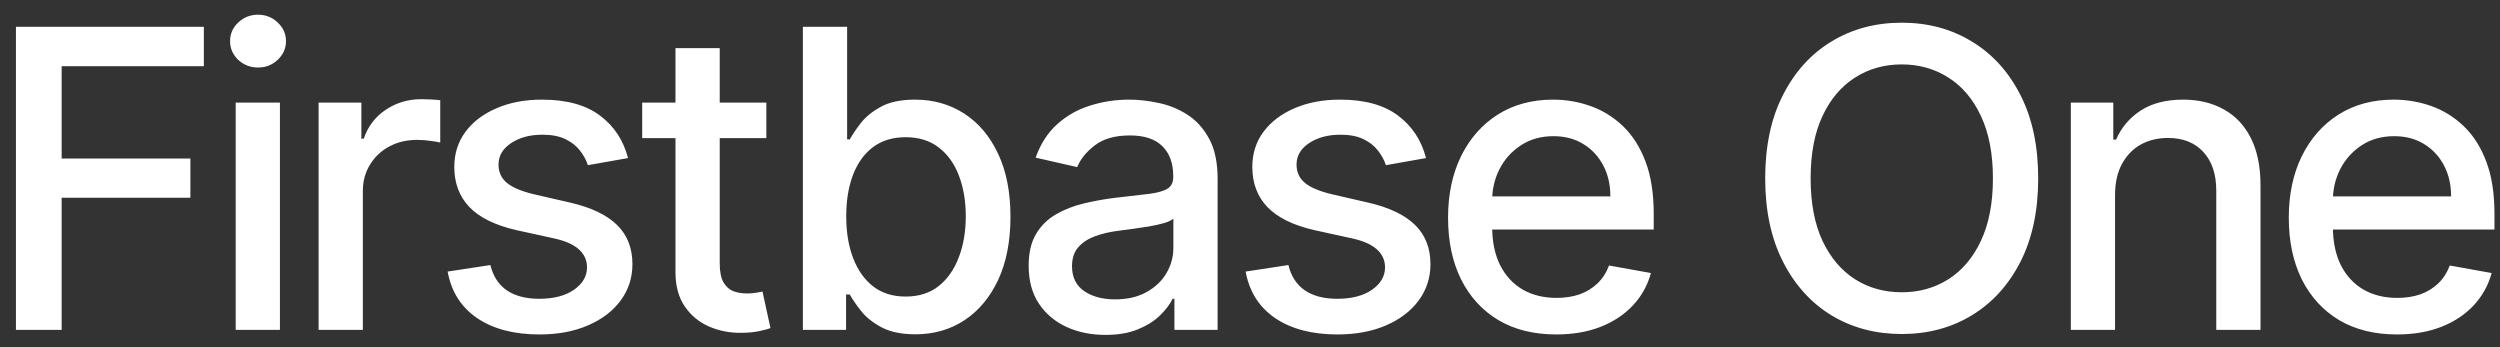 <svg width="144" height="20" viewBox="0 0 144 20" fill="none" xmlns="http://www.w3.org/2000/svg">
<rect x="0" y="0" width="144" height="20" fill="#333333" stroke="none"/>
<path d="M0.918 19V1.545H11.742V3.812H3.551V9.131H10.966V11.389H3.551V19H0.918ZM13.576 19V5.909H16.124V19H13.576ZM14.863 3.889C14.419 3.889 14.039 3.741 13.72 3.446C13.408 3.145 13.252 2.787 13.252 2.372C13.252 1.952 13.408 1.594 13.72 1.298C14.039 0.997 14.419 0.847 14.863 0.847C15.306 0.847 15.684 0.997 15.996 1.298C16.314 1.594 16.473 1.952 16.473 2.372C16.473 2.787 16.314 3.145 15.996 3.446C15.684 3.741 15.306 3.889 14.863 3.889ZM18.352 19V5.909H20.815V7.989H20.952C21.19 7.284 21.611 6.73 22.213 6.327C22.821 5.918 23.508 5.713 24.275 5.713C24.434 5.713 24.622 5.719 24.838 5.73C25.059 5.741 25.233 5.756 25.358 5.773V8.21C25.256 8.182 25.074 8.151 24.812 8.116C24.551 8.077 24.29 8.057 24.028 8.057C23.426 8.057 22.889 8.185 22.418 8.44C21.952 8.69 21.582 9.04 21.309 9.489C21.037 9.932 20.9 10.438 20.9 11.006V19H18.352ZM36.173 9.105L33.863 9.514C33.767 9.219 33.613 8.938 33.403 8.67C33.198 8.403 32.92 8.185 32.568 8.014C32.215 7.844 31.775 7.759 31.247 7.759C30.525 7.759 29.923 7.92 29.44 8.244C28.957 8.562 28.715 8.974 28.715 9.48C28.715 9.918 28.877 10.27 29.201 10.537C29.525 10.804 30.048 11.023 30.769 11.193L32.849 11.671C34.053 11.949 34.951 12.378 35.542 12.957C36.133 13.537 36.428 14.29 36.428 15.216C36.428 16 36.201 16.699 35.747 17.312C35.298 17.921 34.67 18.398 33.863 18.744C33.062 19.091 32.133 19.264 31.076 19.264C29.61 19.264 28.414 18.952 27.488 18.327C26.562 17.696 25.994 16.801 25.784 15.642L28.247 15.267C28.4 15.909 28.715 16.395 29.193 16.724C29.67 17.048 30.292 17.21 31.059 17.21C31.894 17.21 32.562 17.037 33.062 16.69C33.562 16.338 33.812 15.909 33.812 15.403C33.812 14.994 33.658 14.651 33.352 14.372C33.051 14.094 32.587 13.883 31.962 13.742L29.747 13.256C28.525 12.977 27.622 12.534 27.036 11.926C26.457 11.318 26.167 10.548 26.167 9.616C26.167 8.844 26.383 8.168 26.815 7.588C27.247 7.009 27.843 6.557 28.605 6.233C29.366 5.903 30.238 5.739 31.221 5.739C32.636 5.739 33.749 6.045 34.562 6.659C35.374 7.267 35.911 8.082 36.173 9.105ZM44.141 5.909V7.955H36.99V5.909H44.141ZM38.908 2.773H41.456V15.156C41.456 15.651 41.53 16.023 41.678 16.273C41.826 16.517 42.016 16.685 42.249 16.776C42.488 16.861 42.746 16.903 43.025 16.903C43.229 16.903 43.408 16.889 43.562 16.861C43.715 16.832 43.834 16.81 43.919 16.793L44.38 18.898C44.232 18.954 44.022 19.011 43.749 19.068C43.476 19.131 43.135 19.165 42.726 19.171C42.056 19.182 41.431 19.062 40.851 18.812C40.272 18.562 39.803 18.176 39.445 17.653C39.087 17.131 38.908 16.474 38.908 15.685V2.773ZM46.246 19V1.545H48.794V8.031H48.947C49.095 7.759 49.308 7.443 49.587 7.085C49.865 6.727 50.251 6.415 50.746 6.148C51.24 5.875 51.894 5.739 52.706 5.739C53.763 5.739 54.706 6.006 55.535 6.54C56.365 7.074 57.016 7.844 57.487 8.849C57.965 9.855 58.203 11.065 58.203 12.48C58.203 13.895 57.967 15.108 57.496 16.119C57.024 17.125 56.376 17.901 55.553 18.446C54.729 18.986 53.788 19.256 52.731 19.256C51.936 19.256 51.285 19.122 50.78 18.855C50.28 18.588 49.888 18.276 49.604 17.918C49.32 17.56 49.101 17.241 48.947 16.963H48.734V19H46.246ZM48.743 12.454C48.743 13.375 48.876 14.182 49.144 14.875C49.41 15.568 49.797 16.111 50.303 16.503C50.808 16.889 51.428 17.082 52.16 17.082C52.922 17.082 53.558 16.881 54.07 16.477C54.581 16.068 54.967 15.514 55.229 14.815C55.496 14.117 55.629 13.329 55.629 12.454C55.629 11.591 55.499 10.815 55.237 10.128C54.981 9.44 54.595 8.898 54.078 8.5C53.567 8.102 52.928 7.903 52.16 7.903C51.422 7.903 50.797 8.094 50.285 8.474C49.78 8.855 49.396 9.386 49.135 10.068C48.874 10.75 48.743 11.546 48.743 12.454ZM63.674 19.29C62.845 19.29 62.095 19.136 61.424 18.829C60.754 18.517 60.223 18.065 59.831 17.474C59.444 16.884 59.251 16.159 59.251 15.301C59.251 14.562 59.393 13.954 59.677 13.477C59.961 13 60.345 12.622 60.828 12.344C61.311 12.065 61.85 11.855 62.447 11.713C63.044 11.571 63.652 11.463 64.271 11.389C65.055 11.298 65.691 11.224 66.18 11.168C66.669 11.105 67.024 11.006 67.245 10.869C67.467 10.733 67.578 10.511 67.578 10.204V10.145C67.578 9.401 67.368 8.824 66.947 8.415C66.532 8.006 65.913 7.801 65.089 7.801C64.231 7.801 63.555 7.991 63.061 8.372C62.572 8.747 62.234 9.165 62.046 9.625L59.652 9.08C59.936 8.284 60.35 7.642 60.896 7.153C61.447 6.659 62.081 6.301 62.796 6.08C63.512 5.852 64.265 5.739 65.055 5.739C65.578 5.739 66.132 5.801 66.717 5.926C67.308 6.045 67.859 6.267 68.37 6.591C68.887 6.915 69.311 7.378 69.64 7.98C69.97 8.577 70.135 9.352 70.135 10.307V19H67.646V17.21H67.544C67.379 17.54 67.132 17.864 66.802 18.182C66.473 18.5 66.049 18.764 65.532 18.974C65.015 19.185 64.396 19.29 63.674 19.29ZM64.228 17.244C64.933 17.244 65.535 17.105 66.035 16.827C66.541 16.548 66.924 16.185 67.186 15.736C67.453 15.281 67.586 14.796 67.586 14.278V12.591C67.495 12.682 67.319 12.767 67.058 12.847C66.802 12.921 66.51 12.986 66.18 13.043C65.85 13.094 65.529 13.142 65.217 13.188C64.904 13.227 64.643 13.261 64.433 13.29C63.938 13.352 63.487 13.457 63.078 13.605C62.674 13.753 62.35 13.966 62.106 14.244C61.867 14.517 61.748 14.881 61.748 15.335C61.748 15.966 61.981 16.443 62.447 16.767C62.913 17.085 63.507 17.244 64.228 17.244ZM82.138 9.105L79.829 9.514C79.732 9.219 79.579 8.938 79.368 8.67C79.164 8.403 78.885 8.185 78.533 8.014C78.181 7.844 77.741 7.759 77.212 7.759C76.491 7.759 75.888 7.92 75.405 8.244C74.922 8.562 74.681 8.974 74.681 9.48C74.681 9.918 74.843 10.27 75.167 10.537C75.491 10.804 76.013 11.023 76.735 11.193L78.814 11.671C80.019 11.949 80.917 12.378 81.508 12.957C82.099 13.537 82.394 14.29 82.394 15.216C82.394 16 82.167 16.699 81.712 17.312C81.263 17.921 80.635 18.398 79.829 18.744C79.028 19.091 78.099 19.264 77.042 19.264C75.576 19.264 74.38 18.952 73.454 18.327C72.528 17.696 71.959 16.801 71.749 15.642L74.212 15.267C74.366 15.909 74.681 16.395 75.158 16.724C75.635 17.048 76.258 17.21 77.025 17.21C77.86 17.21 78.528 17.037 79.028 16.69C79.528 16.338 79.778 15.909 79.778 15.403C79.778 14.994 79.624 14.651 79.317 14.372C79.016 14.094 78.553 13.883 77.928 13.742L75.712 13.256C74.491 12.977 73.587 12.534 73.002 11.926C72.422 11.318 72.133 10.548 72.133 9.616C72.133 8.844 72.349 8.168 72.78 7.588C73.212 7.009 73.809 6.557 74.57 6.233C75.332 5.903 76.204 5.739 77.187 5.739C78.601 5.739 79.715 6.045 80.528 6.659C81.34 7.267 81.877 8.082 82.138 9.105ZM89.638 19.264C88.348 19.264 87.237 18.989 86.305 18.438C85.379 17.881 84.663 17.099 84.158 16.094C83.658 15.082 83.408 13.898 83.408 12.54C83.408 11.199 83.658 10.017 84.158 8.994C84.663 7.972 85.368 7.173 86.272 6.599C87.18 6.026 88.243 5.739 89.459 5.739C90.198 5.739 90.913 5.861 91.607 6.105C92.3 6.349 92.922 6.733 93.473 7.256C94.024 7.778 94.459 8.457 94.777 9.293C95.095 10.122 95.254 11.131 95.254 12.318V13.222H84.848V11.312H92.757C92.757 10.642 92.621 10.048 92.348 9.531C92.075 9.009 91.692 8.597 91.198 8.295C90.709 7.994 90.135 7.844 89.476 7.844C88.76 7.844 88.135 8.02 87.601 8.372C87.073 8.719 86.663 9.173 86.374 9.736C86.09 10.293 85.948 10.898 85.948 11.551V13.043C85.948 13.918 86.101 14.662 86.408 15.276C86.72 15.889 87.155 16.358 87.712 16.682C88.269 17 88.919 17.159 89.663 17.159C90.147 17.159 90.587 17.091 90.984 16.954C91.382 16.812 91.726 16.602 92.016 16.324C92.305 16.046 92.527 15.702 92.68 15.293L95.093 15.727C94.899 16.438 94.553 17.06 94.053 17.594C93.558 18.122 92.936 18.534 92.186 18.829C91.442 19.119 90.593 19.264 89.638 19.264ZM117.4 10.273C117.4 12.136 117.059 13.739 116.377 15.079C115.695 16.415 114.761 17.443 113.573 18.165C112.391 18.881 111.048 19.239 109.542 19.239C108.031 19.239 106.681 18.881 105.494 18.165C104.312 17.443 103.38 16.412 102.698 15.071C102.016 13.73 101.675 12.131 101.675 10.273C101.675 8.409 102.016 6.81 102.698 5.474C103.38 4.134 104.312 3.105 105.494 2.389C106.681 1.668 108.031 1.307 109.542 1.307C111.048 1.307 112.391 1.668 113.573 2.389C114.761 3.105 115.695 4.134 116.377 5.474C117.059 6.81 117.4 8.409 117.4 10.273ZM114.792 10.273C114.792 8.852 114.562 7.656 114.102 6.685C113.647 5.707 113.022 4.969 112.227 4.469C111.437 3.963 110.542 3.71 109.542 3.71C108.536 3.71 107.638 3.963 106.849 4.469C106.059 4.969 105.434 5.707 104.974 6.685C104.519 7.656 104.292 8.852 104.292 10.273C104.292 11.693 104.519 12.892 104.974 13.869C105.434 14.841 106.059 15.579 106.849 16.085C107.638 16.585 108.536 16.835 109.542 16.835C110.542 16.835 111.437 16.585 112.227 16.085C113.022 15.579 113.647 14.841 114.102 13.869C114.562 12.892 114.792 11.693 114.792 10.273ZM121.827 11.227V19H119.279V5.909H121.725V8.04H121.887C122.188 7.347 122.659 6.79 123.301 6.369C123.949 5.949 124.764 5.739 125.747 5.739C126.639 5.739 127.421 5.926 128.091 6.301C128.762 6.67 129.282 7.222 129.651 7.955C130.02 8.688 130.205 9.594 130.205 10.673V19H127.657V10.98C127.657 10.031 127.409 9.29 126.915 8.756C126.421 8.216 125.742 7.946 124.878 7.946C124.287 7.946 123.762 8.074 123.301 8.33C122.847 8.585 122.486 8.96 122.219 9.455C121.958 9.943 121.827 10.534 121.827 11.227ZM138.064 19.264C136.775 19.264 135.664 18.989 134.732 18.438C133.806 17.881 133.09 17.099 132.584 16.094C132.084 15.082 131.834 13.898 131.834 12.54C131.834 11.199 132.084 10.017 132.584 8.994C133.09 7.972 133.795 7.173 134.698 6.599C135.607 6.026 136.67 5.739 137.886 5.739C138.624 5.739 139.34 5.861 140.033 6.105C140.726 6.349 141.349 6.733 141.9 7.256C142.451 7.778 142.886 8.457 143.204 9.293C143.522 10.122 143.681 11.131 143.681 12.318V13.222H133.275V11.312H141.184C141.184 10.642 141.047 10.048 140.775 9.531C140.502 9.009 140.118 8.597 139.624 8.295C139.136 7.994 138.562 7.844 137.903 7.844C137.187 7.844 136.562 8.02 136.028 8.372C135.499 8.719 135.09 9.173 134.8 9.736C134.516 10.293 134.374 10.898 134.374 11.551V13.043C134.374 13.918 134.528 14.662 134.834 15.276C135.147 15.889 135.582 16.358 136.138 16.682C136.695 17 137.346 17.159 138.09 17.159C138.573 17.159 139.013 17.091 139.411 16.954C139.809 16.812 140.153 16.602 140.442 16.324C140.732 16.046 140.954 15.702 141.107 15.293L143.519 15.727C143.326 16.438 142.979 17.06 142.479 17.594C141.985 18.122 141.363 18.534 140.613 18.829C139.868 19.119 139.019 19.264 138.064 19.264Z" fill="white"/>
</svg>
